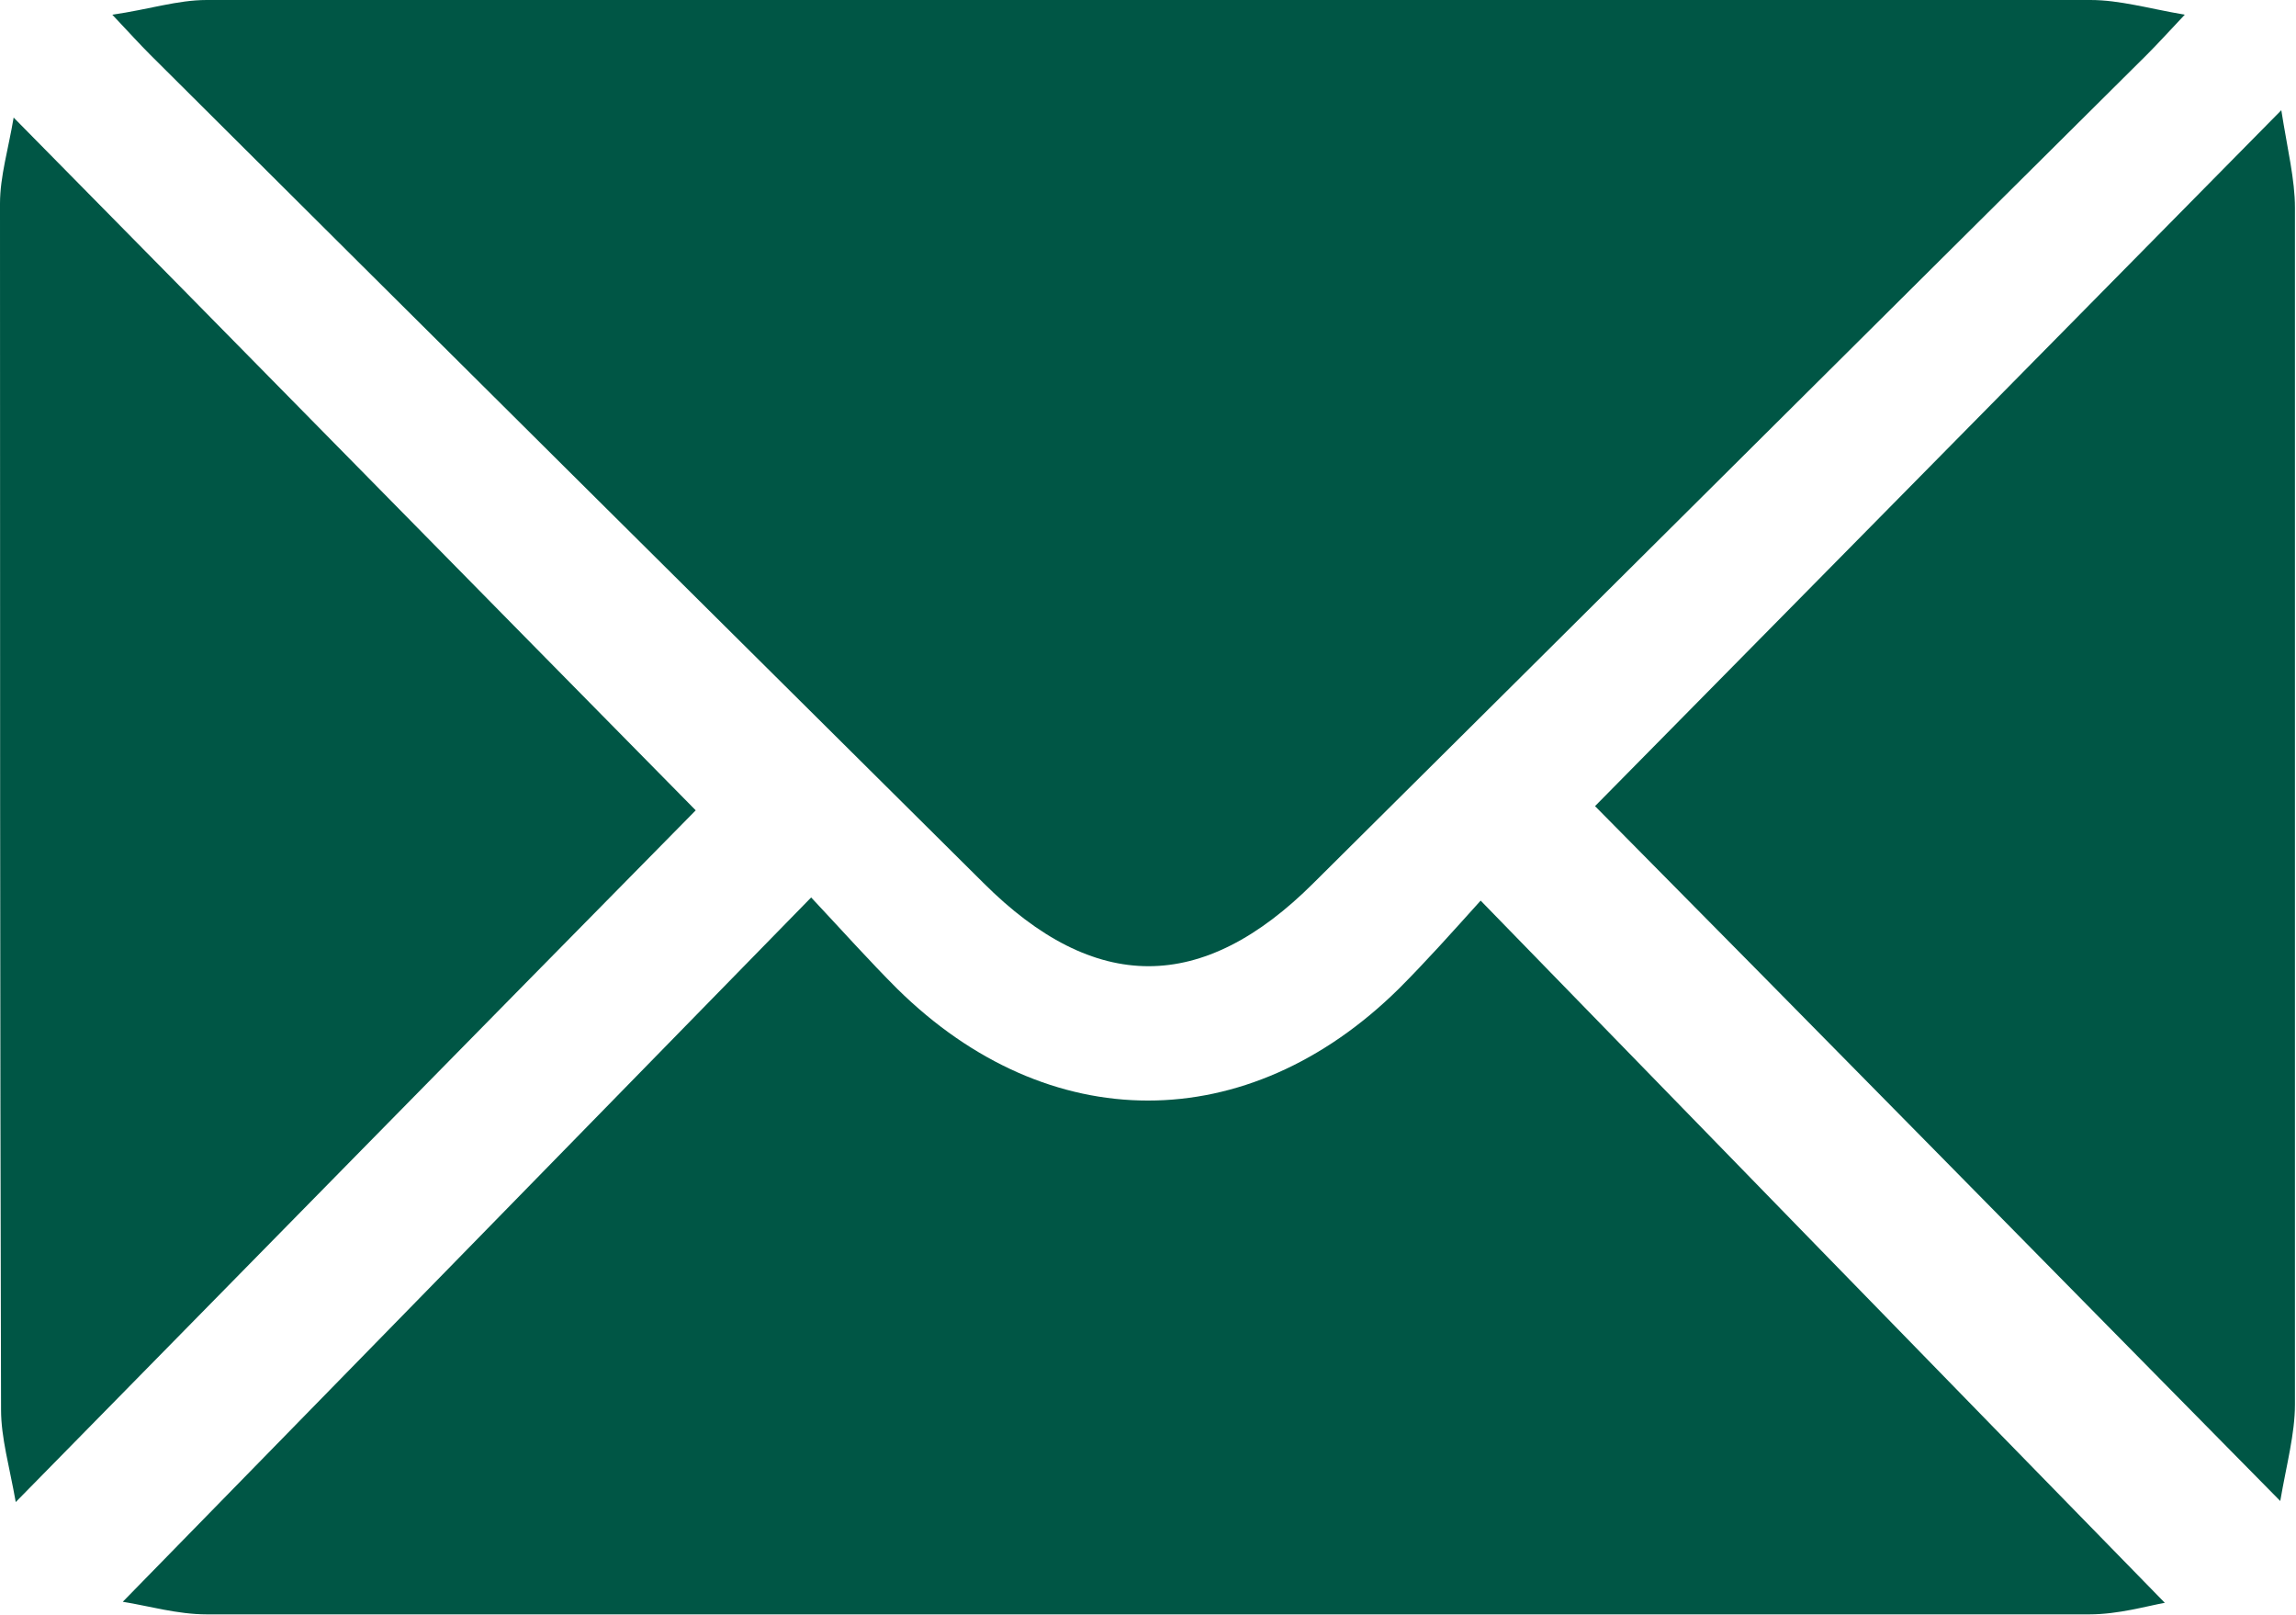 <svg id="Layer_2" xmlns="http://www.w3.org/2000/svg" viewBox="0 0 21.88 15.39"><defs><style>.cls-1{fill:#005645;stroke-width:0}</style></defs><g id="Layer_1-2"><path class="cls-1" d="M20.82.14c-.16.17-.26.28-.36.38-2.65 2.63-5.29 5.26-7.94 7.89-1.06 1.06-2.09 1.06-3.15 0C6.72 5.78 4.07 3.15 1.43.52c-.1-.1-.19-.2-.36-.38.35-.05.62-.14.9-.14h17.95c.28 0 .55.08.9.14z"/><path class="cls-1" d="M1.17 15.26l6.56-6.71c.3.32.55.6.82.87 1.44 1.42 3.34 1.42 4.78 0 .26-.26.51-.54.78-.84 2.2 2.26 4.36 4.48 6.52 6.69-.17.03-.44.11-.72.11H1.97c-.28 0-.55-.08-.8-.12zm5.46-7.54C4.54 9.84 2.38 12.04.15 14.31c-.06-.34-.14-.61-.14-.88C0 9.6 0 5.77 0 1.94c0-.26.08-.52.13-.82 2.21 2.24 4.37 4.44 6.5 6.6zm15.11-6.67c.06.38.13.66.13.93v11.4c0 .28-.08.57-.14.92-2.24-2.27-4.4-4.47-6.53-6.62l6.54-6.63z"/></g></svg>